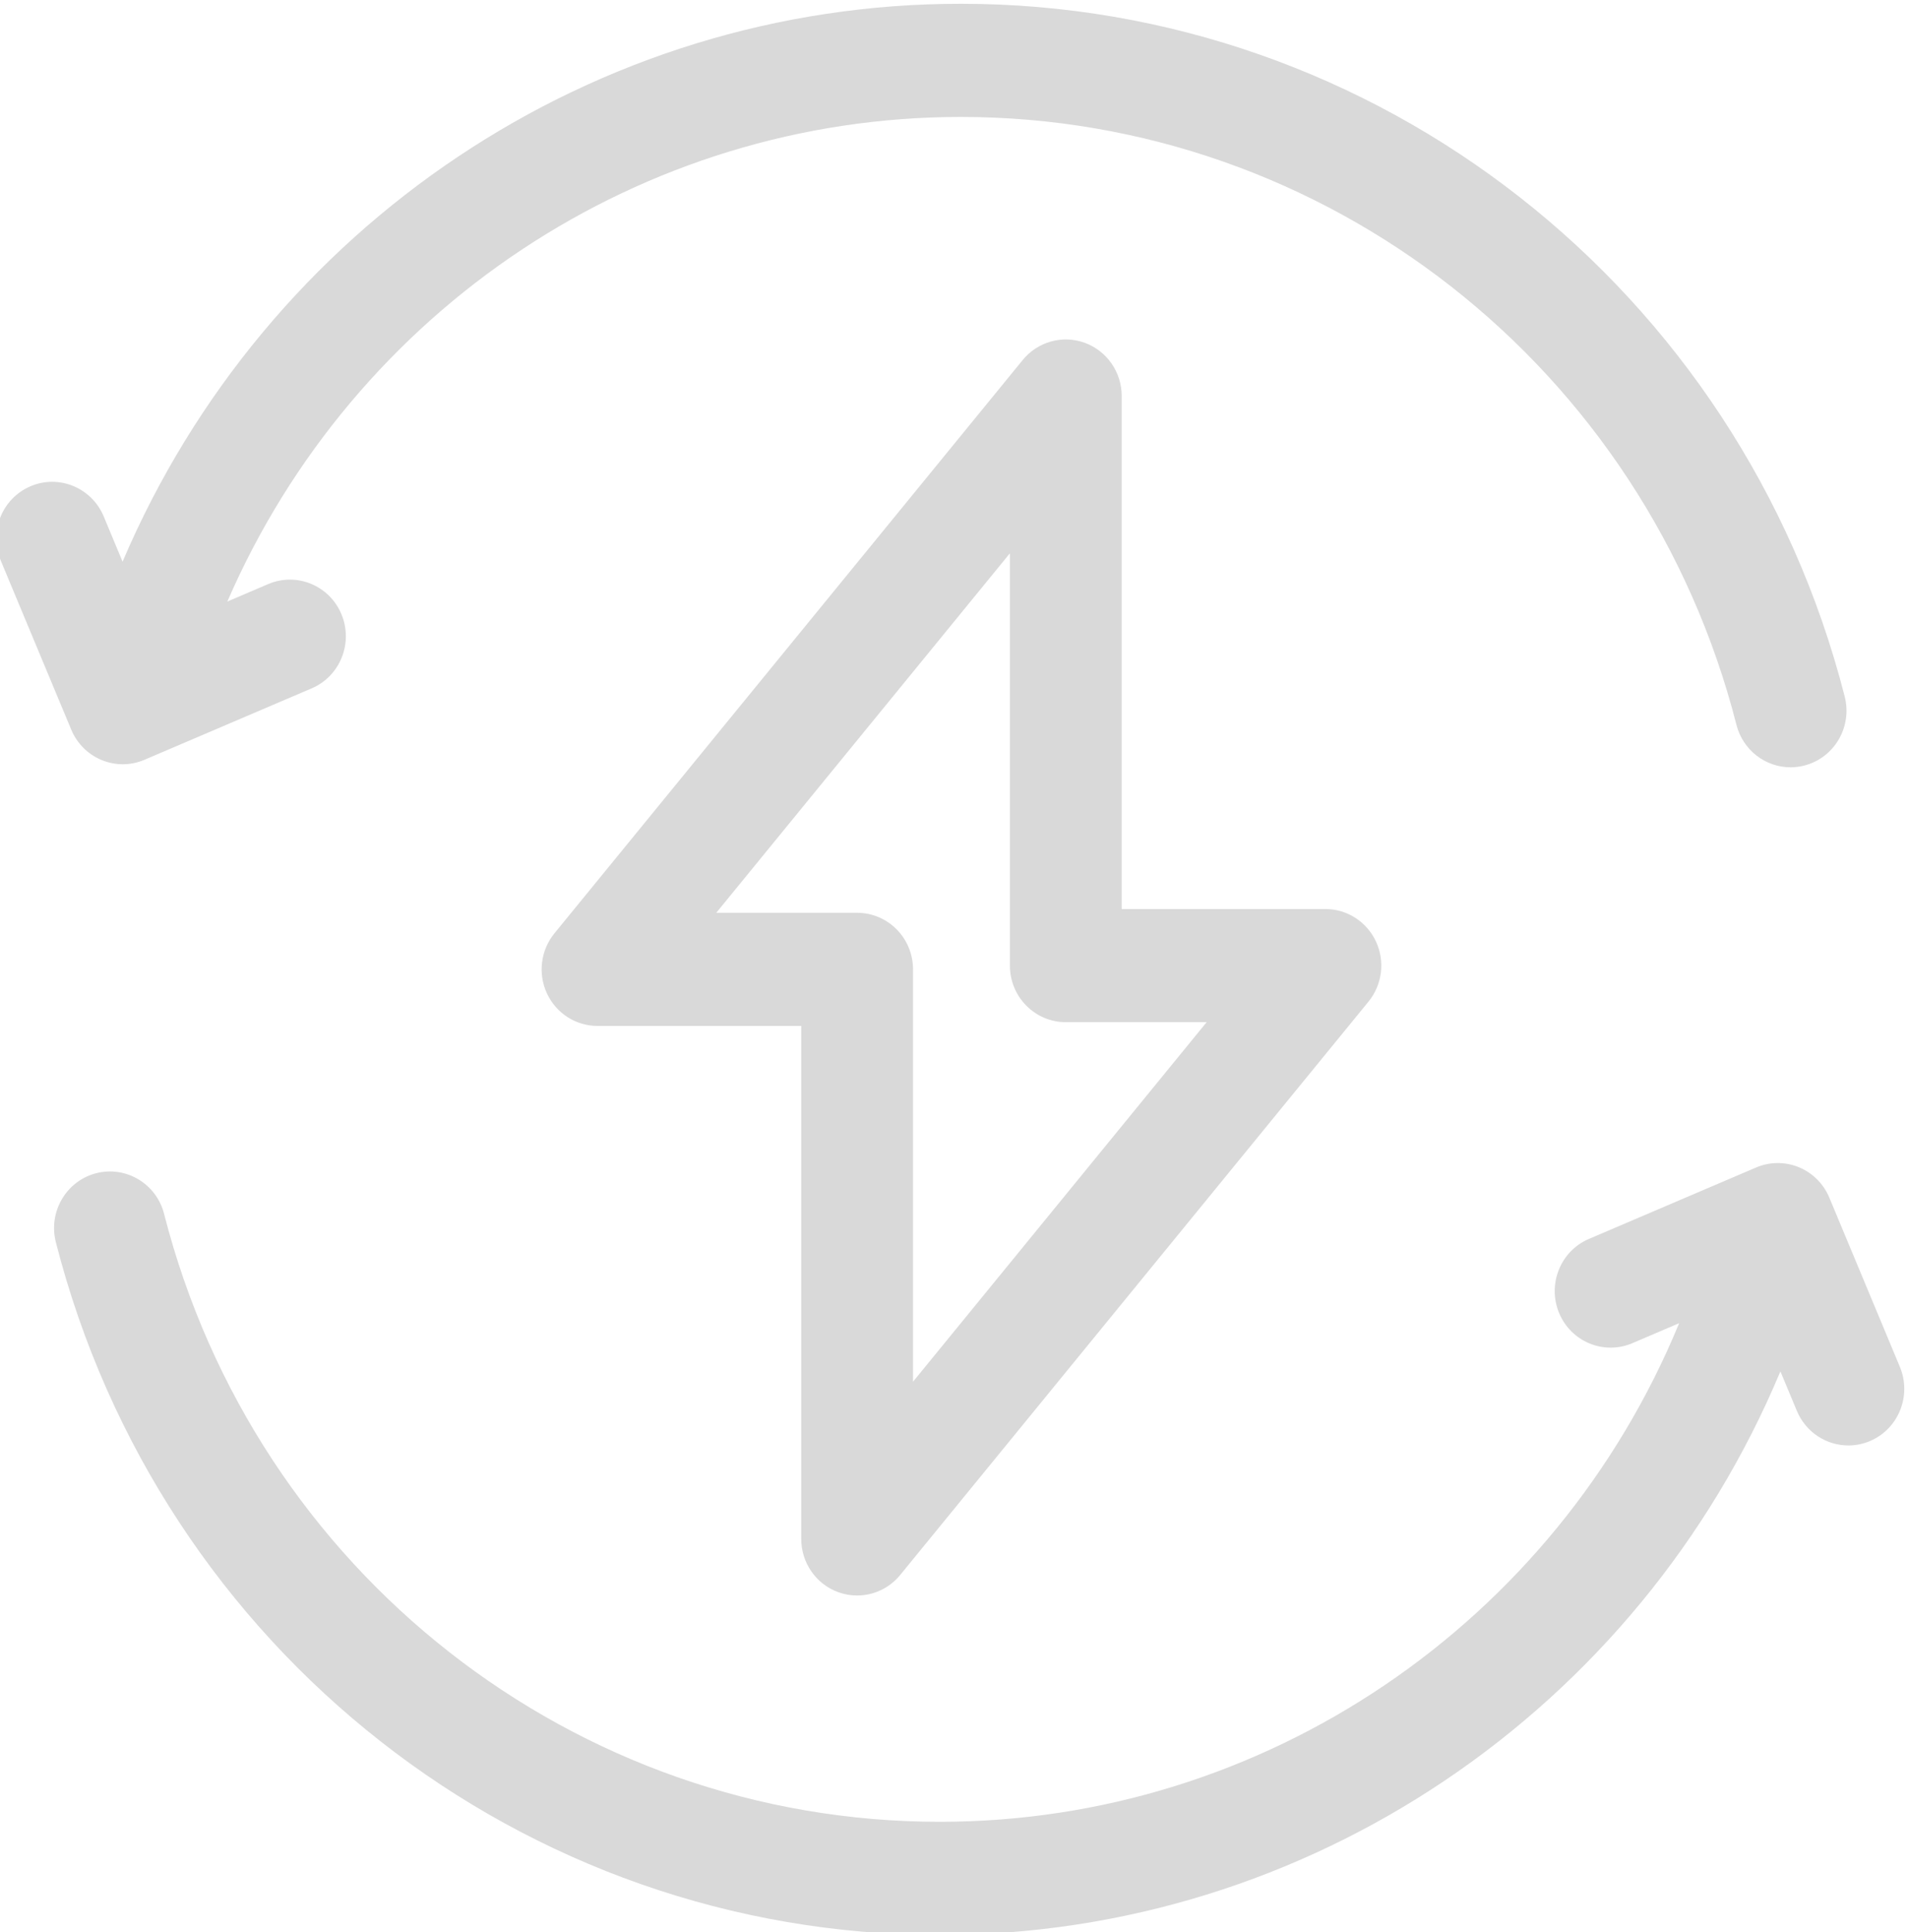 <svg width="80" height="81" xmlns="http://www.w3.org/2000/svg" xmlns:xlink="http://www.w3.org/1999/xlink" xml:space="preserve" overflow="hidden"><defs><clipPath id="clip0"><rect x="352" y="360" width="80" height="81"/></clipPath></defs><g clip-path="url(#clip0)" transform="translate(-352 -360)"><path d="M4.42 31.407C4.703 31.522 5.003 31.58 5.303 31.58 5.613 31.58 5.923 31.518 6.214 31.395L13.225 28.436C14.416 27.933 14.976 26.558 14.472 25.366 13.969 24.173 12.594 23.615 11.401 24.117L9.687 24.841C15.007 12.729 27.046 4.766 40.441 4.766 55.756 4.766 69.13 15.121 72.964 29.949 73.237 31.005 74.188 31.707 75.231 31.707 75.426 31.707 75.623 31.682 75.82 31.631 77.073 31.307 77.826 30.029 77.502 28.776 73.133 11.879 57.893 0.078 40.441 0.078 25.091 0.078 11.306 9.257 5.295 23.189L4.504 21.314C4 20.122 2.626 19.563 1.433 20.066 0.24 20.57-0.318 21.945 0.185 23.137L3.143 30.147C3.385 30.72 3.844 31.173 4.42 31.407Z" fill="#D9D9D9" transform="matrix(1 0 0 1.012 351.844 360.079)"/><path d="M79.815 56.543 76.857 49.533C76.615 48.96 76.156 48.507 75.58 48.273 75.004 48.039 74.359 48.043 73.786 48.285L66.776 51.244C65.584 51.747 65.025 53.122 65.528 54.315 66.031 55.507 67.406 56.066 68.599 55.562L70.561 54.734C65.374 67.171 53.167 75.389 39.56 75.389 24.244 75.389 10.87 65.034 7.036 50.206 6.712 48.953 5.433 48.201 4.18 48.524 2.927 48.848 2.174 50.127 2.498 51.38 6.867 68.276 22.108 80.077 39.56 80.077 54.996 80.077 68.85 70.795 74.806 56.73L75.496 58.366C75.874 59.261 76.743 59.799 77.657 59.799 77.96 59.799 78.27 59.739 78.567 59.614 79.76 59.11 80.318 57.736 79.815 56.543Z" fill="#D9D9D9" transform="matrix(1 0 0 1.012 351.844 360.079)"/><path d="M35.3 65.876C35.56 65.97 35.828 66.014 36.094 66.014 36.779 66.014 37.446 65.714 37.9 65.164L57.534 41.415C58.113 40.715 58.235 39.744 57.849 38.923 57.462 38.102 56.636 37.578 55.728 37.578L47.188 37.578 47.188 16.328C47.188 15.339 46.567 14.457 45.637 14.122 44.708 13.788 43.668 14.073 43.037 14.835L23.403 38.584C22.825 39.283 22.703 40.255 23.089 41.075 23.476 41.897 24.302 42.421 25.21 42.421L33.751 42.421 33.751 63.671C33.75 64.659 34.37 65.541 35.3 65.876ZM30.188 37.734 42.5 22.841 42.5 39.921C42.5 41.216 43.549 42.265 44.844 42.265L50.749 42.265 38.438 57.158 38.438 40.078C38.438 38.783 37.388 37.734 36.094 37.734Z" fill="#D9D9D9" transform="matrix(1 0 0 1.012 351.844 360.079)"/></g></svg>